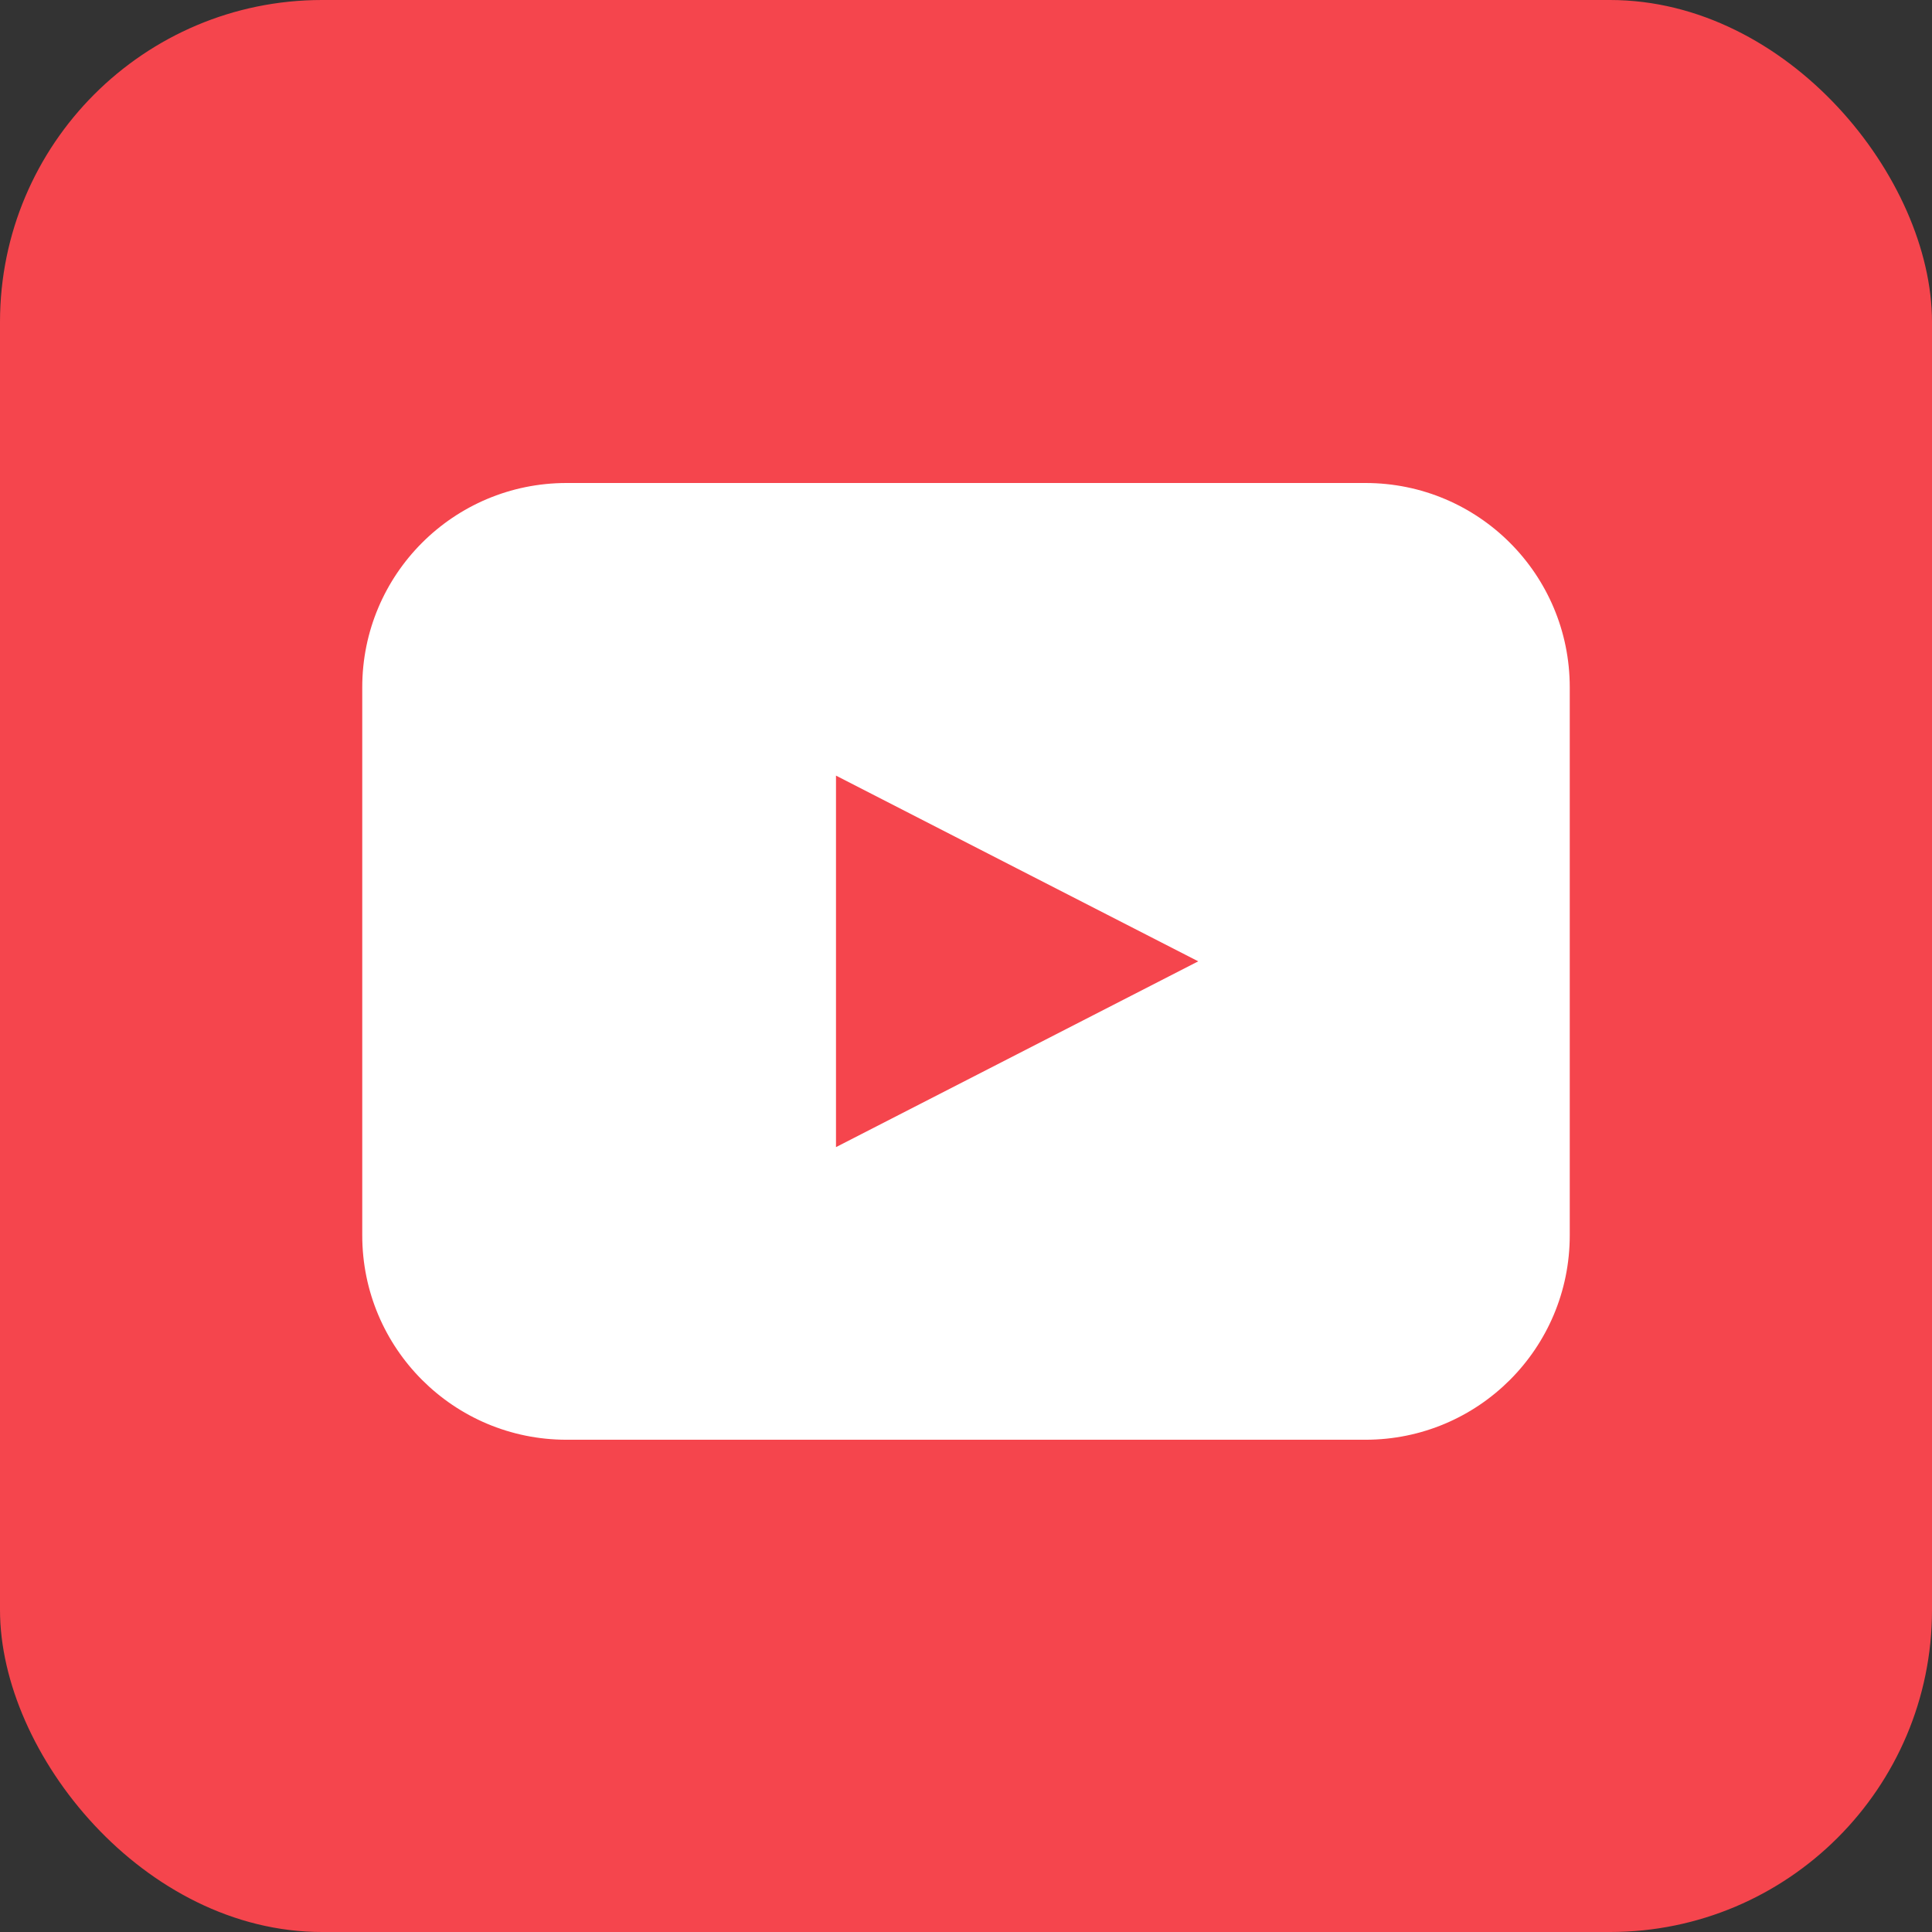 <svg width="24" height="24" viewBox="0 0 24 24" fill="none" xmlns="http://www.w3.org/2000/svg">
<rect x="0" y="0" width="24" height="24" fill="#333333" stroke="none"/>
<rect width="24" height="24" rx="4" fill="#F5454D"/>
<path d="M16.962 6H7.038C5.635 6 4.5 7.135 4.5 8.538V15.346C4.5 16.749 5.635 17.885 7.038 17.885H16.962C18.365 17.885 19.5 16.749 19.5 15.346V8.538C19.5 7.135 18.365 6 16.962 6ZM12.635 13.096L10.385 14.25V9.635L12.635 10.789L14.885 11.942L12.635 13.096Z" fill="white"/>
</svg>
